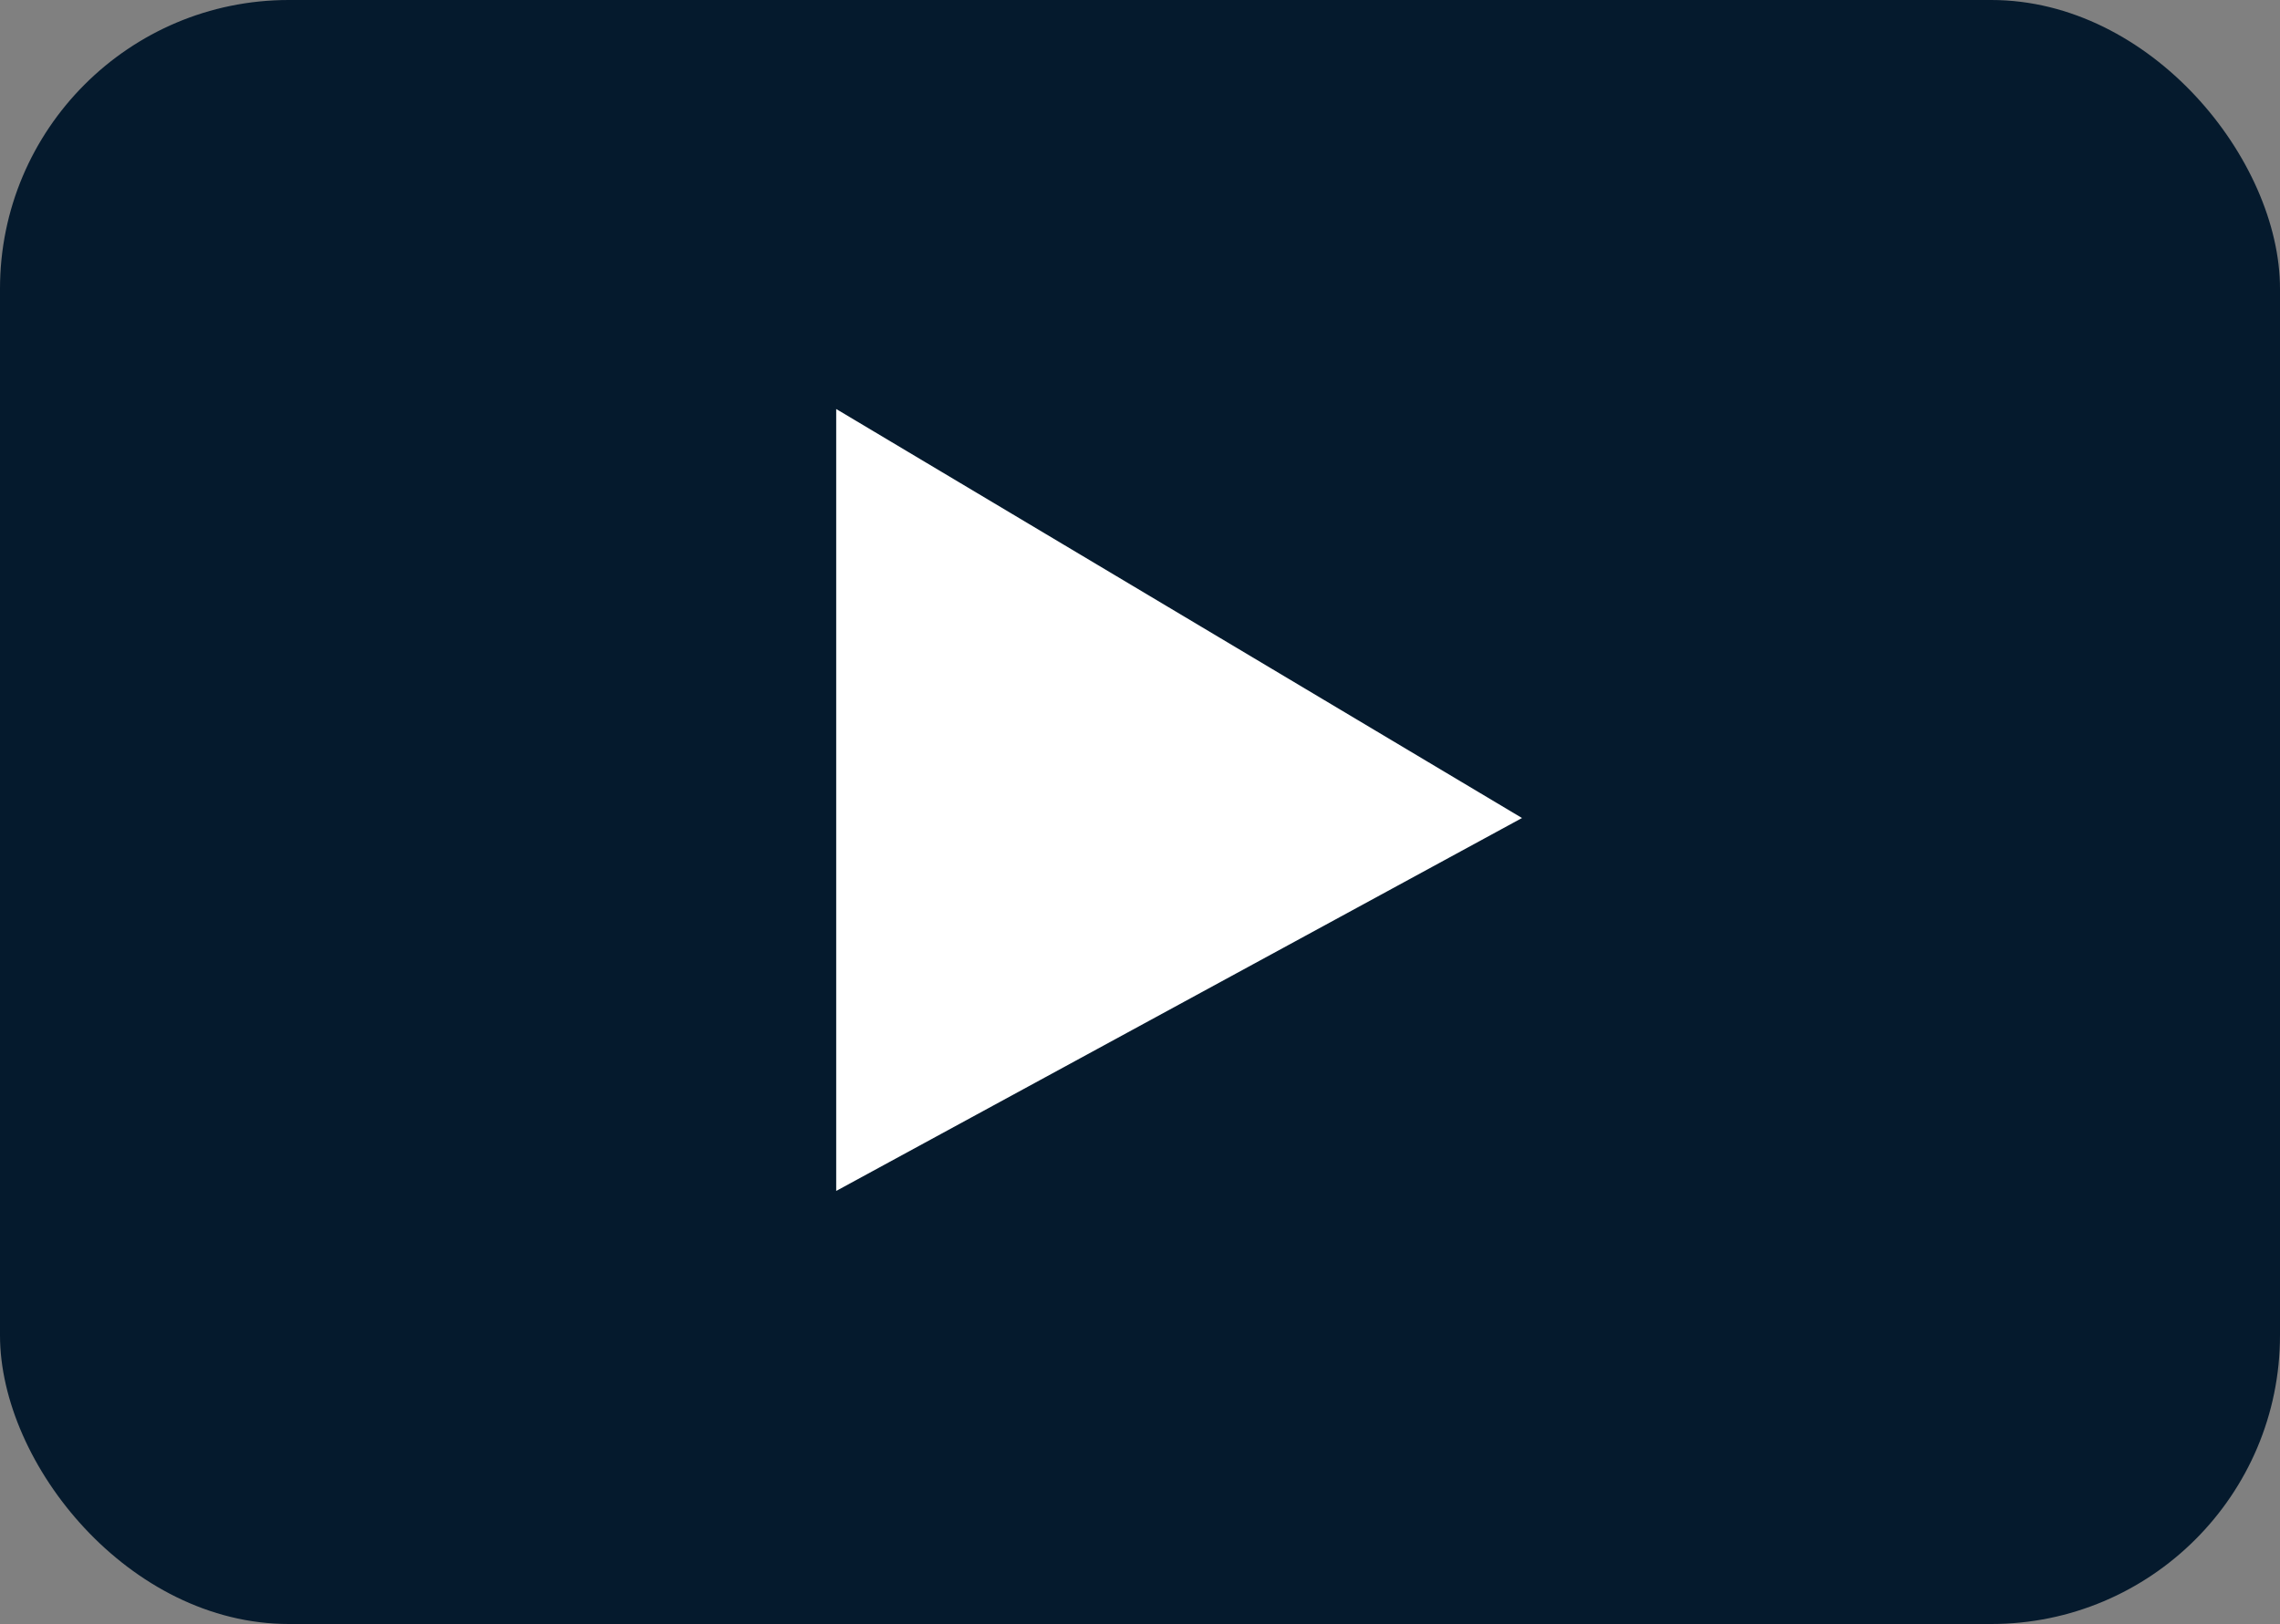 <?xml version="1.0" encoding="UTF-8"?>
<svg id="b" xmlns="http://www.w3.org/2000/svg" version="1.1" viewBox="0 0 37.9 27">
  <rect x="0" y="0" width="37.9" height="27" fill="#808080" stroke="none"/>
  <!-- Generator: Adobe Illustrator 29.5.1, SVG Export Plug-In . SVG Version: 2.1.0 Build 141)  -->
  <defs>
    <style>
      .st0 {
        fill: #fff;
      }

      .st1 {
        fill: #051a2d;
      }
    </style>
  </defs>
  <g id="c">
    <rect class="st1" y="0" width="37.9" height="27" rx="4.8" ry="4.8"/>
    <path class="st0" d="M25.3,13.6l-11.4,6.2V6.8l11.4,6.8Z"/>
  </g>
</svg>